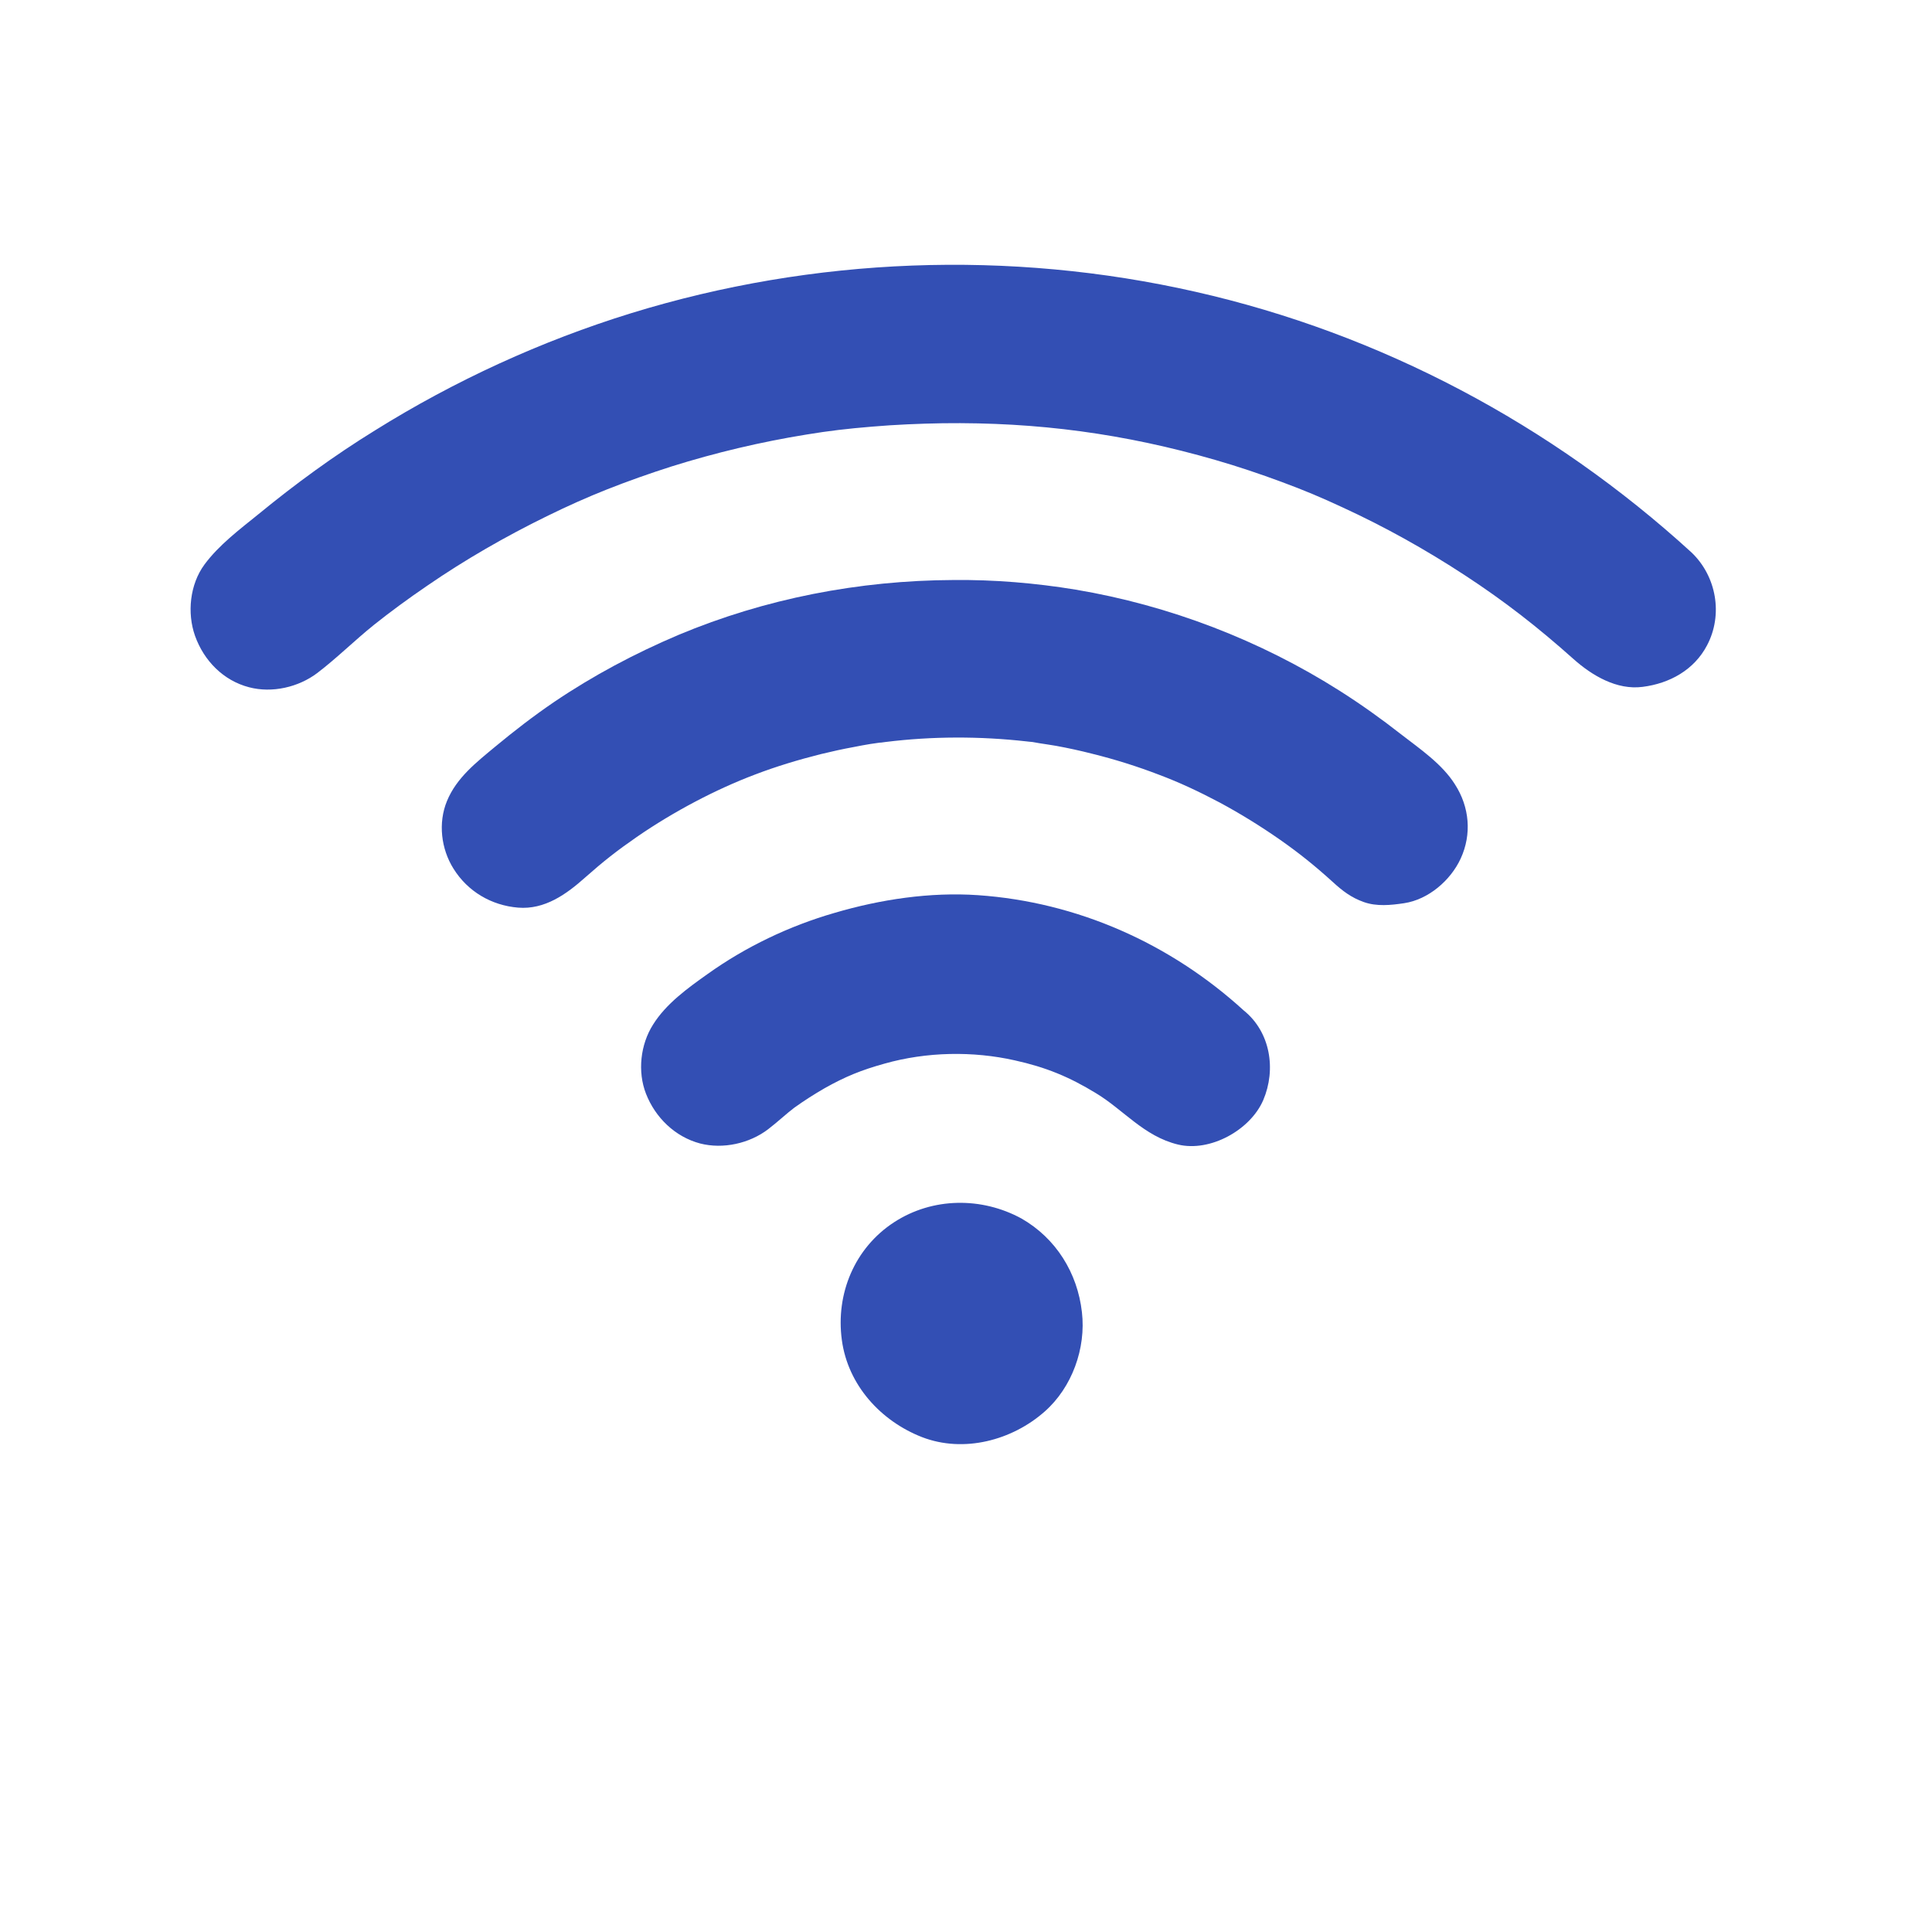 <svg xmlns="http://www.w3.org/2000/svg" xmlns:xlink="http://www.w3.org/1999/xlink" width="50" zoomAndPan="magnify" viewBox="0 0 37.5 37.5" height="50" preserveAspectRatio="xMidYMid meet" version="1.2"><defs><clipPath id="7ec0933712"><path d="M 16.293 23.344 L 21.035 23.344 L 21.035 28.031 L 16.293 28.031 Z M 16.293 23.344 "/></clipPath><clipPath id="8cb6c28166"><path d="M 3.699 5.141 L 33.305 5.141 L 33.305 13.391 L 3.699 13.391 Z M 3.699 5.141 "/></clipPath></defs><g id="df4414eab0"><path style=" stroke:none;fill-rule:nonzero;fill:#334fb4;fill-opacity:1;" d="M 27.191 14.25 C 26.812 13.953 26.418 13.672 26.012 13.414 C 24.457 12.426 22.695 11.75 20.879 11.445 C 20.094 11.316 19.301 11.25 18.504 11.258 C 16.676 11.266 14.855 11.617 13.168 12.324 C 12.32 12.684 11.512 13.113 10.75 13.629 C 10.355 13.898 9.98 14.188 9.613 14.492 C 9.246 14.797 8.863 15.094 8.676 15.547 C 8.5 15.973 8.562 16.477 8.801 16.859 C 9.078 17.305 9.539 17.574 10.055 17.617 C 10.574 17.66 10.996 17.355 11.359 17.031 C 11.711 16.719 11.98 16.508 12.359 16.246 C 13.078 15.75 13.898 15.32 14.652 15.035 C 15.07 14.875 15.5 14.746 15.934 14.637 C 16.145 14.586 16.355 14.539 16.57 14.5 C 16.676 14.477 16.781 14.461 16.891 14.441 C 16.945 14.434 16.996 14.426 17.051 14.418 C 17.074 14.414 17.086 14.414 17.098 14.414 C 17.125 14.41 17.156 14.406 17.188 14.402 C 18.098 14.289 19.02 14.289 19.93 14.391 C 19.926 14.391 20.027 14.402 20.039 14.402 C 20.086 14.41 20.129 14.418 20.176 14.426 C 20.285 14.441 20.395 14.461 20.5 14.477 C 20.734 14.52 20.965 14.57 21.195 14.629 C 21.637 14.738 22.074 14.875 22.5 15.039 C 22.887 15.184 23.27 15.363 23.676 15.578 C 24.082 15.797 24.473 16.039 24.848 16.301 C 25.211 16.555 25.523 16.805 25.871 17.121 C 26.059 17.293 26.227 17.422 26.469 17.508 C 26.719 17.598 26.996 17.57 27.254 17.531 C 27.723 17.461 28.156 17.09 28.352 16.664 C 28.57 16.191 28.523 15.664 28.242 15.227 C 27.992 14.828 27.559 14.535 27.191 14.25 "/><path style=" stroke:none;fill-rule:nonzero;fill:#334fb4;fill-opacity:1;" d="M 24.141 19.613 C 22.715 18.312 20.91 17.508 18.98 17.375 C 18.051 17.312 17.09 17.457 16.199 17.719 C 15.32 17.973 14.477 18.375 13.734 18.906 C 13.348 19.18 12.93 19.48 12.676 19.887 C 12.43 20.273 12.371 20.801 12.539 21.23 C 12.719 21.691 13.102 22.066 13.59 22.195 C 14.035 22.309 14.547 22.195 14.91 21.918 C 15.094 21.777 15.277 21.605 15.418 21.5 C 15.609 21.363 15.805 21.238 16.008 21.121 C 16.41 20.895 16.719 20.77 17.168 20.645 C 17.984 20.414 18.883 20.398 19.699 20.582 C 20.301 20.715 20.754 20.902 21.273 21.219 C 21.805 21.539 22.203 22.055 22.863 22.215 C 23.488 22.367 24.27 21.934 24.52 21.352 C 24.773 20.758 24.66 20.031 24.141 19.613 "/><g clip-rule="nonzero" clip-path="url(#7ec0933712)"><path style=" stroke:none;fill-rule:nonzero;fill:#334fb4;fill-opacity:1;" d="M 19.828 23.652 C 19.055 23.23 18.102 23.238 17.355 23.723 C 16.586 24.223 16.219 25.113 16.34 26.008 C 16.457 26.883 17.094 27.582 17.898 27.895 C 18.707 28.207 19.645 27.957 20.277 27.398 C 20.809 26.93 21.082 26.168 21 25.469 C 20.914 24.707 20.496 24.035 19.828 23.652 "/></g><g clip-rule="nonzero" clip-path="url(#8cb6c28166)"><path style=" stroke:none;fill-rule:nonzero;fill:#334fb4;fill-opacity:1;" d="M 32.832 10.723 C 30.117 8.242 26.797 6.477 23.207 5.664 C 19.598 4.844 15.793 4.988 12.254 6.078 C 10.508 6.617 8.828 7.387 7.277 8.355 C 6.484 8.844 5.73 9.395 5.012 9.984 C 4.645 10.281 4.25 10.578 3.969 10.957 C 3.684 11.344 3.629 11.898 3.785 12.34 C 3.957 12.824 4.336 13.211 4.836 13.34 C 5.281 13.457 5.793 13.34 6.16 13.062 C 6.539 12.773 6.883 12.43 7.258 12.129 C 7.566 11.883 7.922 11.621 8.289 11.371 C 9.027 10.863 9.809 10.414 10.613 10.02 C 11.02 9.82 11.398 9.652 11.77 9.504 C 12.184 9.34 12.605 9.191 13.031 9.055 C 13.891 8.785 14.766 8.578 15.656 8.434 C 16.086 8.363 16.449 8.32 16.926 8.281 C 17.383 8.242 17.84 8.223 18.297 8.215 C 20.141 8.191 21.828 8.418 23.598 8.93 C 24.031 9.055 24.457 9.199 24.879 9.355 C 25.324 9.52 25.637 9.652 26.059 9.848 C 26.883 10.227 27.672 10.668 28.43 11.164 C 29.207 11.672 29.852 12.176 30.543 12.793 C 30.902 13.113 31.383 13.398 31.883 13.332 C 32.406 13.266 32.883 13.004 33.133 12.527 C 33.449 11.93 33.316 11.184 32.832 10.723 "/></g></g></svg>